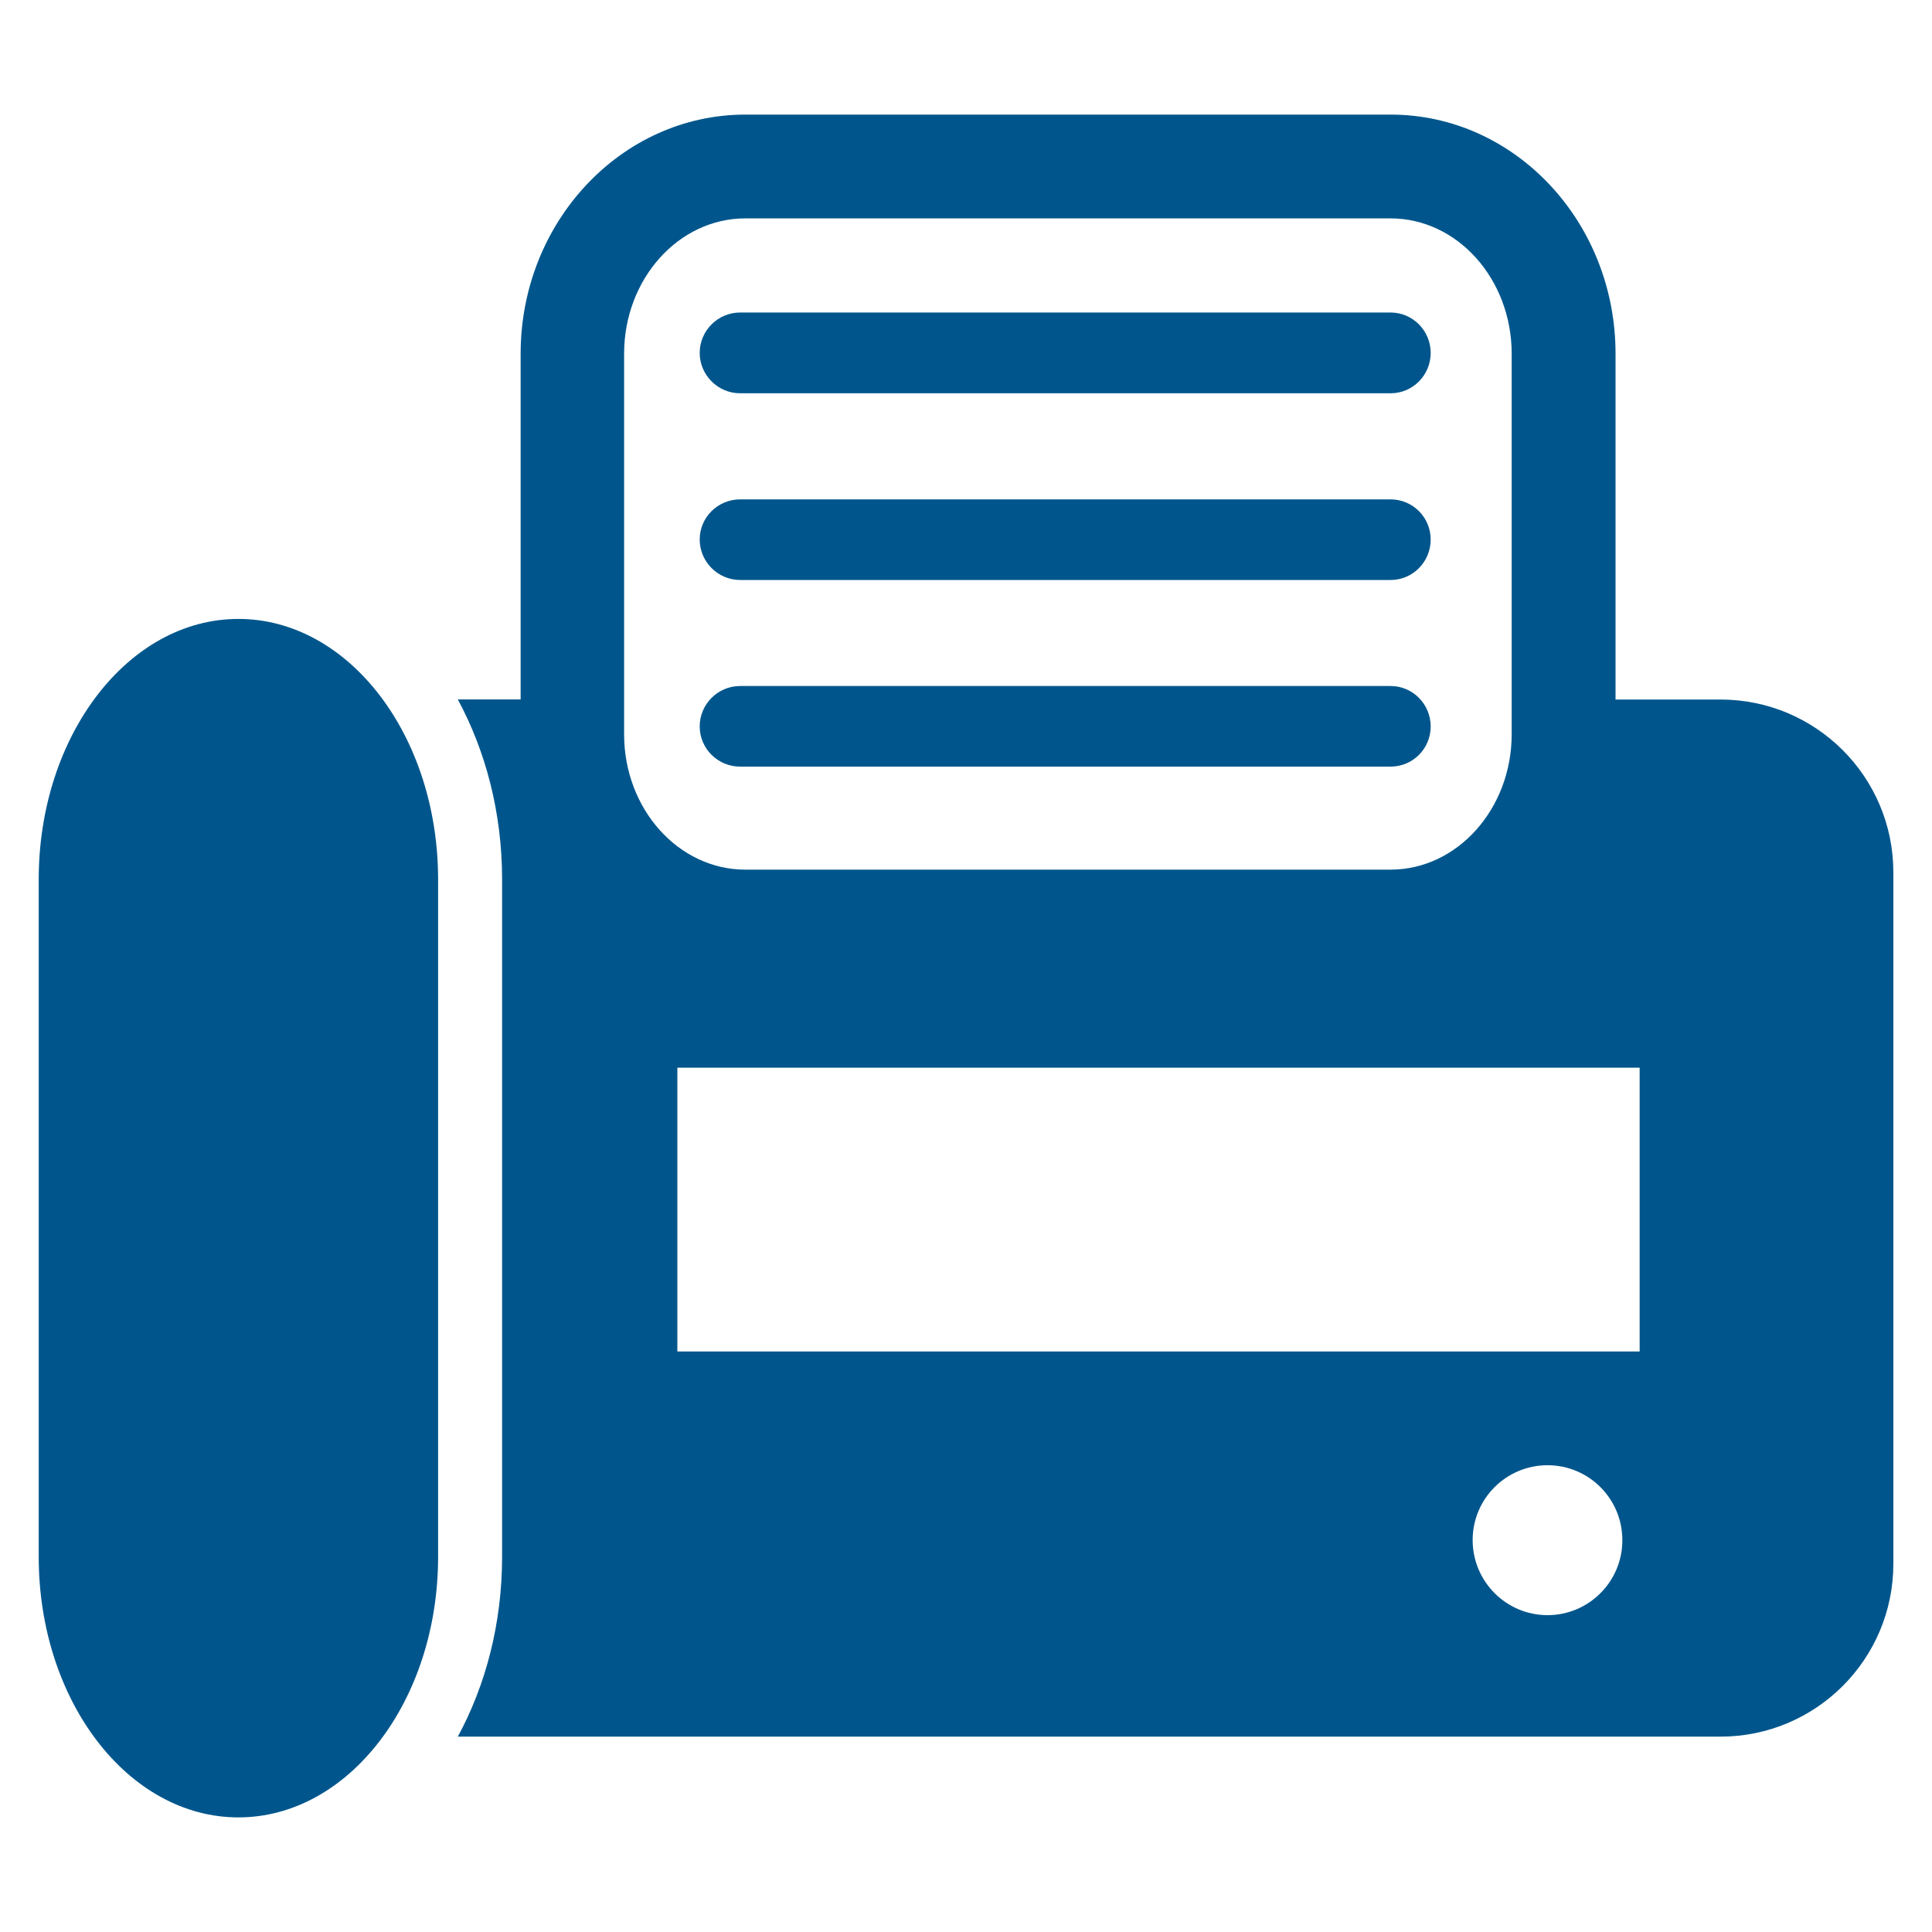 <?xml version="1.0" encoding="utf-8"?>
<!-- Generator: Adobe Illustrator 21.1.0, SVG Export Plug-In . SVG Version: 6.00 Build 0)  -->
<svg version="1.1" xmlns="http://www.w3.org/2000/svg" xmlns:xlink="http://www.w3.org/1999/xlink" x="0px" y="0px"
	 viewBox="0 0 25 25" style="enable-background:new 0 0 25 25;" xml:space="preserve">
<style type="text/css">
	.st0{fill:#00568c;}
</style>
<g id="icon-fax">
	<g>
		<path class="st0" d="M5.924,22.472h16.339c1.235,0,2.237-1.001,2.237-2.237v-8.946
			c0-1.236-1.001-2.237-2.237-2.237h-1.358V4.577c0-1.708-1.305-3.094-2.91-3.094
			H9.644c-1.603,0-2.907,1.389-2.907,3.094v4.474h-0.813
			c0.361,0.667,0.573,1.468,0.573,2.326v8.768
			C6.497,21.007,6.285,21.807,5.924,22.472L5.924,22.472z M20.025,20.9
			c-0.535,0-0.969-0.436-0.969-0.971c0-0.536,0.434-0.969,0.969-0.969
			c0.535,0,0.968,0.433,0.968,0.969C20.995,20.464,20.56,20.9,20.025,20.9
			L20.025,20.9z M21.217,13.816v3.672H8.765v-3.672H21.217z M8.076,4.577
			c0-0.966,0.704-1.751,1.568-1.751h8.35c0.864,0,1.567,0.785,1.567,1.751v4.925
			c0,0.963-0.703,1.751-1.567,1.751H9.644c-0.864,0-1.568-0.785-1.568-1.751V4.577
			z M8.076,4.577"/>
		<path class="st0" d="M3.085,23.517c1.427,0,2.584-1.509,2.584-3.371v-8.766
			c0-1.862-1.157-3.371-2.584-3.371c-1.427,0-2.584,1.509-2.584,3.371v8.766
			C0.501,22.008,1.658,23.517,3.085,23.517L3.085,23.517z M3.085,23.517"/>
		<path class="st0" d="M9.577,5.089h8.417c0.288,0,0.519-0.235,0.519-0.522
			c0-0.288-0.232-0.523-0.519-0.523H9.577c-0.288,0-0.523,0.235-0.523,0.523
			C9.055,4.854,9.29,5.089,9.577,5.089L9.577,5.089z M9.577,5.089"/>
		<path class="st0" d="M9.577,7.505h8.417c0.288,0,0.519-0.235,0.519-0.523
			c0-0.288-0.232-0.52-0.519-0.52H9.577c-0.288,0-0.523,0.232-0.523,0.52
			C9.055,7.27,9.29,7.505,9.577,7.505L9.577,7.505z M9.577,7.505"/>
		<path class="st0" d="M9.577,9.92h8.417c0.288,0,0.519-0.232,0.519-0.52
			c0-0.288-0.232-0.523-0.519-0.523H9.577c-0.288,0-0.523,0.235-0.523,0.523
			C9.055,9.689,9.29,9.92,9.577,9.92L9.577,9.92z M9.577,9.92"/>
	</g>
</g>
</svg>
